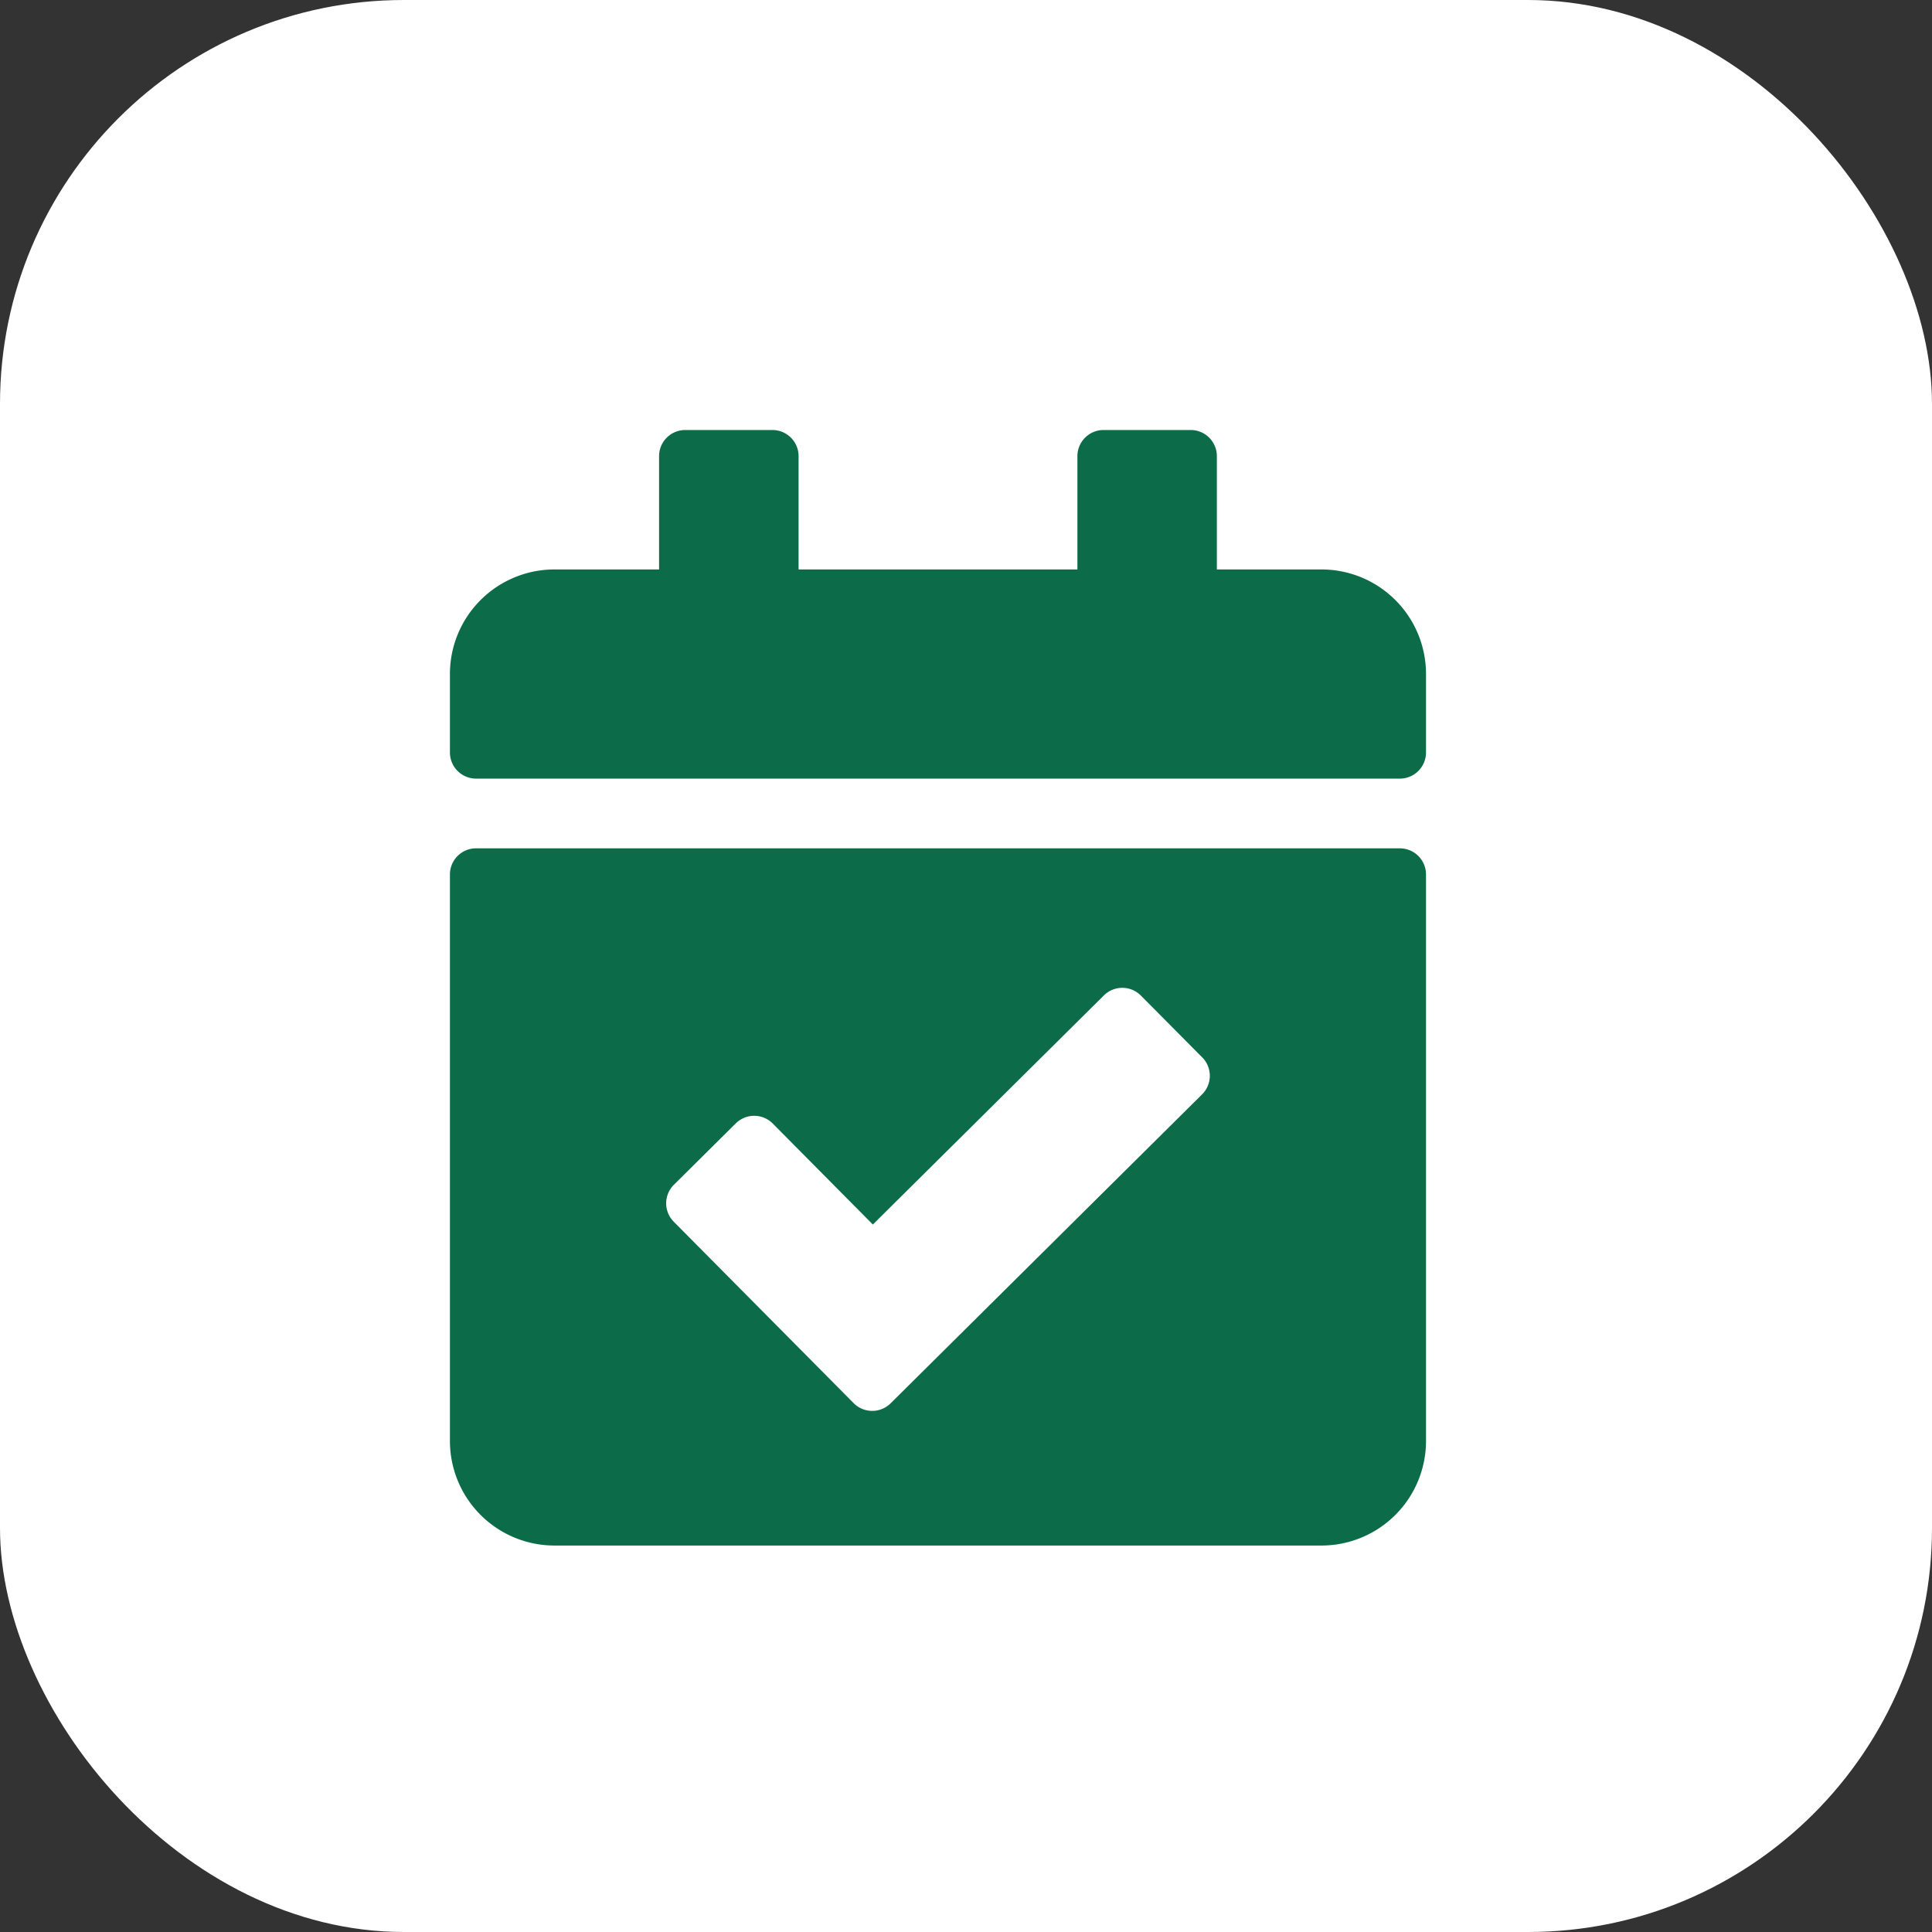 <?xml version="1.0" encoding="UTF-8"?> <svg xmlns="http://www.w3.org/2000/svg" width="110" height="110" viewBox="0 0 110 110"><rect x="0" y="0" width="110" height="110" fill="#333333" stroke="none"/><g id="Group_569" data-name="Group 569" transform="translate(-1090 -748)"><rect id="Rectangle_50" data-name="Rectangle 50" width="110" height="110" rx="23" transform="translate(1090 748)" fill="#fff"></rect><path id="Icon_awesome-calendar-check" data-name="Icon awesome-calendar-check" d="M54.085,19.848H1.489A1.489,1.489,0,0,1,0,18.359V13.893A5.954,5.954,0,0,1,5.954,7.939h5.954V1.489A1.489,1.489,0,0,1,13.4,0h4.962a1.489,1.489,0,0,1,1.489,1.489V7.939H35.726V1.489A1.489,1.489,0,0,1,37.215,0h4.962a1.489,1.489,0,0,1,1.489,1.489V7.939H49.62a5.954,5.954,0,0,1,5.954,5.954v4.466A1.489,1.489,0,0,1,54.085,19.848Zm-52.6,3.97h52.6a1.489,1.489,0,0,1,1.489,1.489V57.559a5.954,5.954,0,0,1-5.954,5.954H5.954A5.954,5.954,0,0,1,0,57.559V25.306A1.489,1.489,0,0,1,1.489,23.817Zm41.345,11.9L39.339,32.2a1.488,1.488,0,0,0-2.105-.008L24.08,45.236l-5.7-5.75a1.489,1.489,0,0,0-2.105-.008l-3.523,3.494a1.488,1.488,0,0,0-.008,2.105L22.987,55.407a1.488,1.488,0,0,0,2.105.008L42.825,37.825a1.488,1.488,0,0,0,.008-2.105Z" transform="translate(1115.617 772.483)" fill="#0c6c49"></path></g></svg> 